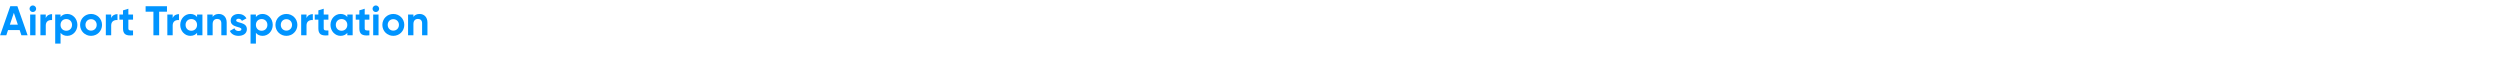 <?xml version="1.0" encoding="UTF-8"?><svg id="_图层_1" xmlns="http://www.w3.org/2000/svg" viewBox="0 0 1265 40"><defs><style>.cls-1{fill:none;}.cls-2{fill:#0094ff;}</style></defs><rect class="cls-1" width="1265" height="40"/><g><path class="cls-2" d="M9.93,15.2H4.07l-.88,2.65H.06L5.21,3.15h3.59l5.17,14.7h-3.15l-.88-2.65Zm-.9-2.71l-2.02-6-2.02,6h4.03Z"/><path class="cls-2" d="M14.95,4.43c0-.9,.76-1.68,1.66-1.68s1.68,.78,1.68,1.68-.76,1.66-1.68,1.66-1.66-.76-1.66-1.66Zm.31,2.92h2.71v10.5h-2.71V7.35Z"/><path class="cls-2" d="M26.35,7.14v3.02c-1.41-.17-3.19,.46-3.19,2.67v5.02h-2.71V7.35h2.71v1.81c.55-1.43,1.87-2.02,3.19-2.02Z"/><path class="cls-2" d="M39.16,12.6c0,3.13-2.31,5.54-5.12,5.54-1.53,0-2.65-.57-3.4-1.53v5.44h-2.71V7.35h2.71v1.24c.76-.97,1.87-1.53,3.4-1.53,2.81,0,5.12,2.42,5.12,5.54Zm-2.71,0c0-1.76-1.24-2.96-2.92-2.96s-2.9,1.2-2.9,2.96,1.24,2.96,2.9,2.96,2.92-1.2,2.92-2.96Z"/><path class="cls-2" d="M40.53,12.6c0-3.13,2.46-5.54,5.54-5.54s5.56,2.42,5.56,5.54-2.48,5.54-5.56,5.54-5.54-2.41-5.54-5.54Zm8.4,0c0-1.7-1.24-2.9-2.86-2.9s-2.83,1.2-2.83,2.9,1.24,2.9,2.83,2.9,2.86-1.2,2.86-2.9Z"/><path class="cls-2" d="M59.45,7.14v3.02c-1.41-.17-3.19,.46-3.19,2.67v5.02h-2.71V7.35h2.71v1.81c.55-1.43,1.87-2.02,3.19-2.02Z"/><path class="cls-2" d="M64.95,9.96v4.37c0,1.13,.82,1.16,2.37,1.07v2.46c-3.8,.42-5.08-.69-5.08-3.53v-4.37h-1.83v-2.6h1.83v-2.12l2.71-.82v2.94h2.37v2.6h-2.37Z"/><path class="cls-2" d="M84.5,5.92h-3.97v11.93h-2.9V5.92h-3.95V3.15h10.81v2.77Z"/><path class="cls-2" d="M90.57,7.14v3.02c-1.41-.17-3.19,.46-3.19,2.67v5.02h-2.71V7.35h2.71v1.81c.55-1.43,1.87-2.02,3.19-2.02Z"/><path class="cls-2" d="M102.43,7.35v10.5h-2.71v-1.24c-.76,.94-1.89,1.53-3.42,1.53-2.79,0-5.1-2.41-5.1-5.54s2.31-5.54,5.1-5.54c1.53,0,2.67,.59,3.42,1.53v-1.24h2.71Zm-2.71,5.25c0-1.76-1.24-2.96-2.92-2.96s-2.9,1.2-2.9,2.96,1.24,2.96,2.9,2.96,2.92-1.2,2.92-2.96Z"/><path class="cls-2" d="M114.7,11.4v6.45h-2.71v-6.11c0-1.43-.86-2.16-2.08-2.16-1.32,0-2.31,.78-2.31,2.6v5.67h-2.71V7.35h2.71v1.18c.63-.94,1.72-1.47,3.13-1.47,2.23,0,3.97,1.55,3.97,4.35Z"/><path class="cls-2" d="M124.92,14.78c0,2.27-1.97,3.36-4.22,3.36-2.1,0-3.65-.88-4.41-2.5l2.35-1.32c.29,.86,1.01,1.37,2.06,1.37,.86,0,1.45-.29,1.45-.9,0-1.53-5.42-.69-5.42-4.39,0-2.14,1.83-3.34,3.99-3.34,1.7,0,3.17,.78,3.99,2.23l-2.31,1.26c-.31-.67-.9-1.07-1.68-1.07-.67,0-1.22,.29-1.22,.86,0,1.55,5.42,.59,5.42,4.45Z"/><path class="cls-2" d="M138.01,12.6c0,3.13-2.31,5.54-5.12,5.54-1.53,0-2.65-.57-3.4-1.53v5.44h-2.71V7.35h2.71v1.24c.76-.97,1.87-1.53,3.4-1.53,2.81,0,5.12,2.42,5.12,5.54Zm-2.71,0c0-1.76-1.24-2.96-2.92-2.96s-2.9,1.2-2.9,2.96,1.24,2.96,2.9,2.96,2.92-1.2,2.92-2.96Z"/><path class="cls-2" d="M139.37,12.6c0-3.13,2.46-5.54,5.54-5.54s5.56,2.42,5.56,5.54-2.48,5.54-5.56,5.54-5.54-2.41-5.54-5.54Zm8.4,0c0-1.7-1.24-2.9-2.86-2.9s-2.83,1.2-2.83,2.9,1.24,2.9,2.83,2.9,2.86-1.2,2.86-2.9Z"/><path class="cls-2" d="M158.29,7.14v3.02c-1.41-.17-3.19,.46-3.19,2.67v5.02h-2.71V7.35h2.71v1.81c.55-1.43,1.87-2.02,3.19-2.02Z"/><path class="cls-2" d="M163.8,9.96v4.37c0,1.13,.82,1.16,2.37,1.07v2.46c-3.8,.42-5.08-.69-5.08-3.53v-4.37h-1.83v-2.6h1.83v-2.12l2.71-.82v2.94h2.37v2.6h-2.37Z"/><path class="cls-2" d="M178.45,7.35v10.5h-2.71v-1.24c-.76,.94-1.89,1.53-3.42,1.53-2.79,0-5.1-2.41-5.1-5.54s2.31-5.54,5.1-5.54c1.53,0,2.67,.59,3.42,1.53v-1.24h2.71Zm-2.71,5.25c0-1.76-1.24-2.96-2.92-2.96s-2.9,1.2-2.9,2.96,1.24,2.96,2.9,2.96,2.92-1.2,2.92-2.96Z"/><path class="cls-2" d="M184.54,9.96v4.37c0,1.13,.82,1.16,2.37,1.07v2.46c-3.8,.42-5.08-.69-5.08-3.53v-4.37h-1.83v-2.6h1.83v-2.12l2.71-.82v2.94h2.37v2.6h-2.37Z"/><path class="cls-2" d="M188.51,4.43c0-.9,.76-1.68,1.66-1.68s1.68,.78,1.68,1.68-.76,1.66-1.68,1.66-1.66-.76-1.66-1.66Zm.32,2.92h2.71v10.5h-2.71V7.35Z"/><path class="cls-2" d="M193.47,12.6c0-3.13,2.46-5.54,5.54-5.54s5.56,2.42,5.56,5.54-2.48,5.54-5.56,5.54-5.54-2.41-5.54-5.54Zm8.4,0c0-1.7-1.24-2.9-2.86-2.9s-2.83,1.2-2.83,2.9,1.24,2.9,2.83,2.9,2.86-1.2,2.86-2.9Z"/><path class="cls-2" d="M216.29,11.4v6.45h-2.71v-6.11c0-1.43-.86-2.16-2.08-2.16-1.32,0-2.31,.78-2.31,2.6v5.67h-2.71V7.35h2.71v1.18c.63-.94,1.72-1.47,3.13-1.47,2.23,0,3.97,1.55,3.97,4.35Z"/></g></svg>